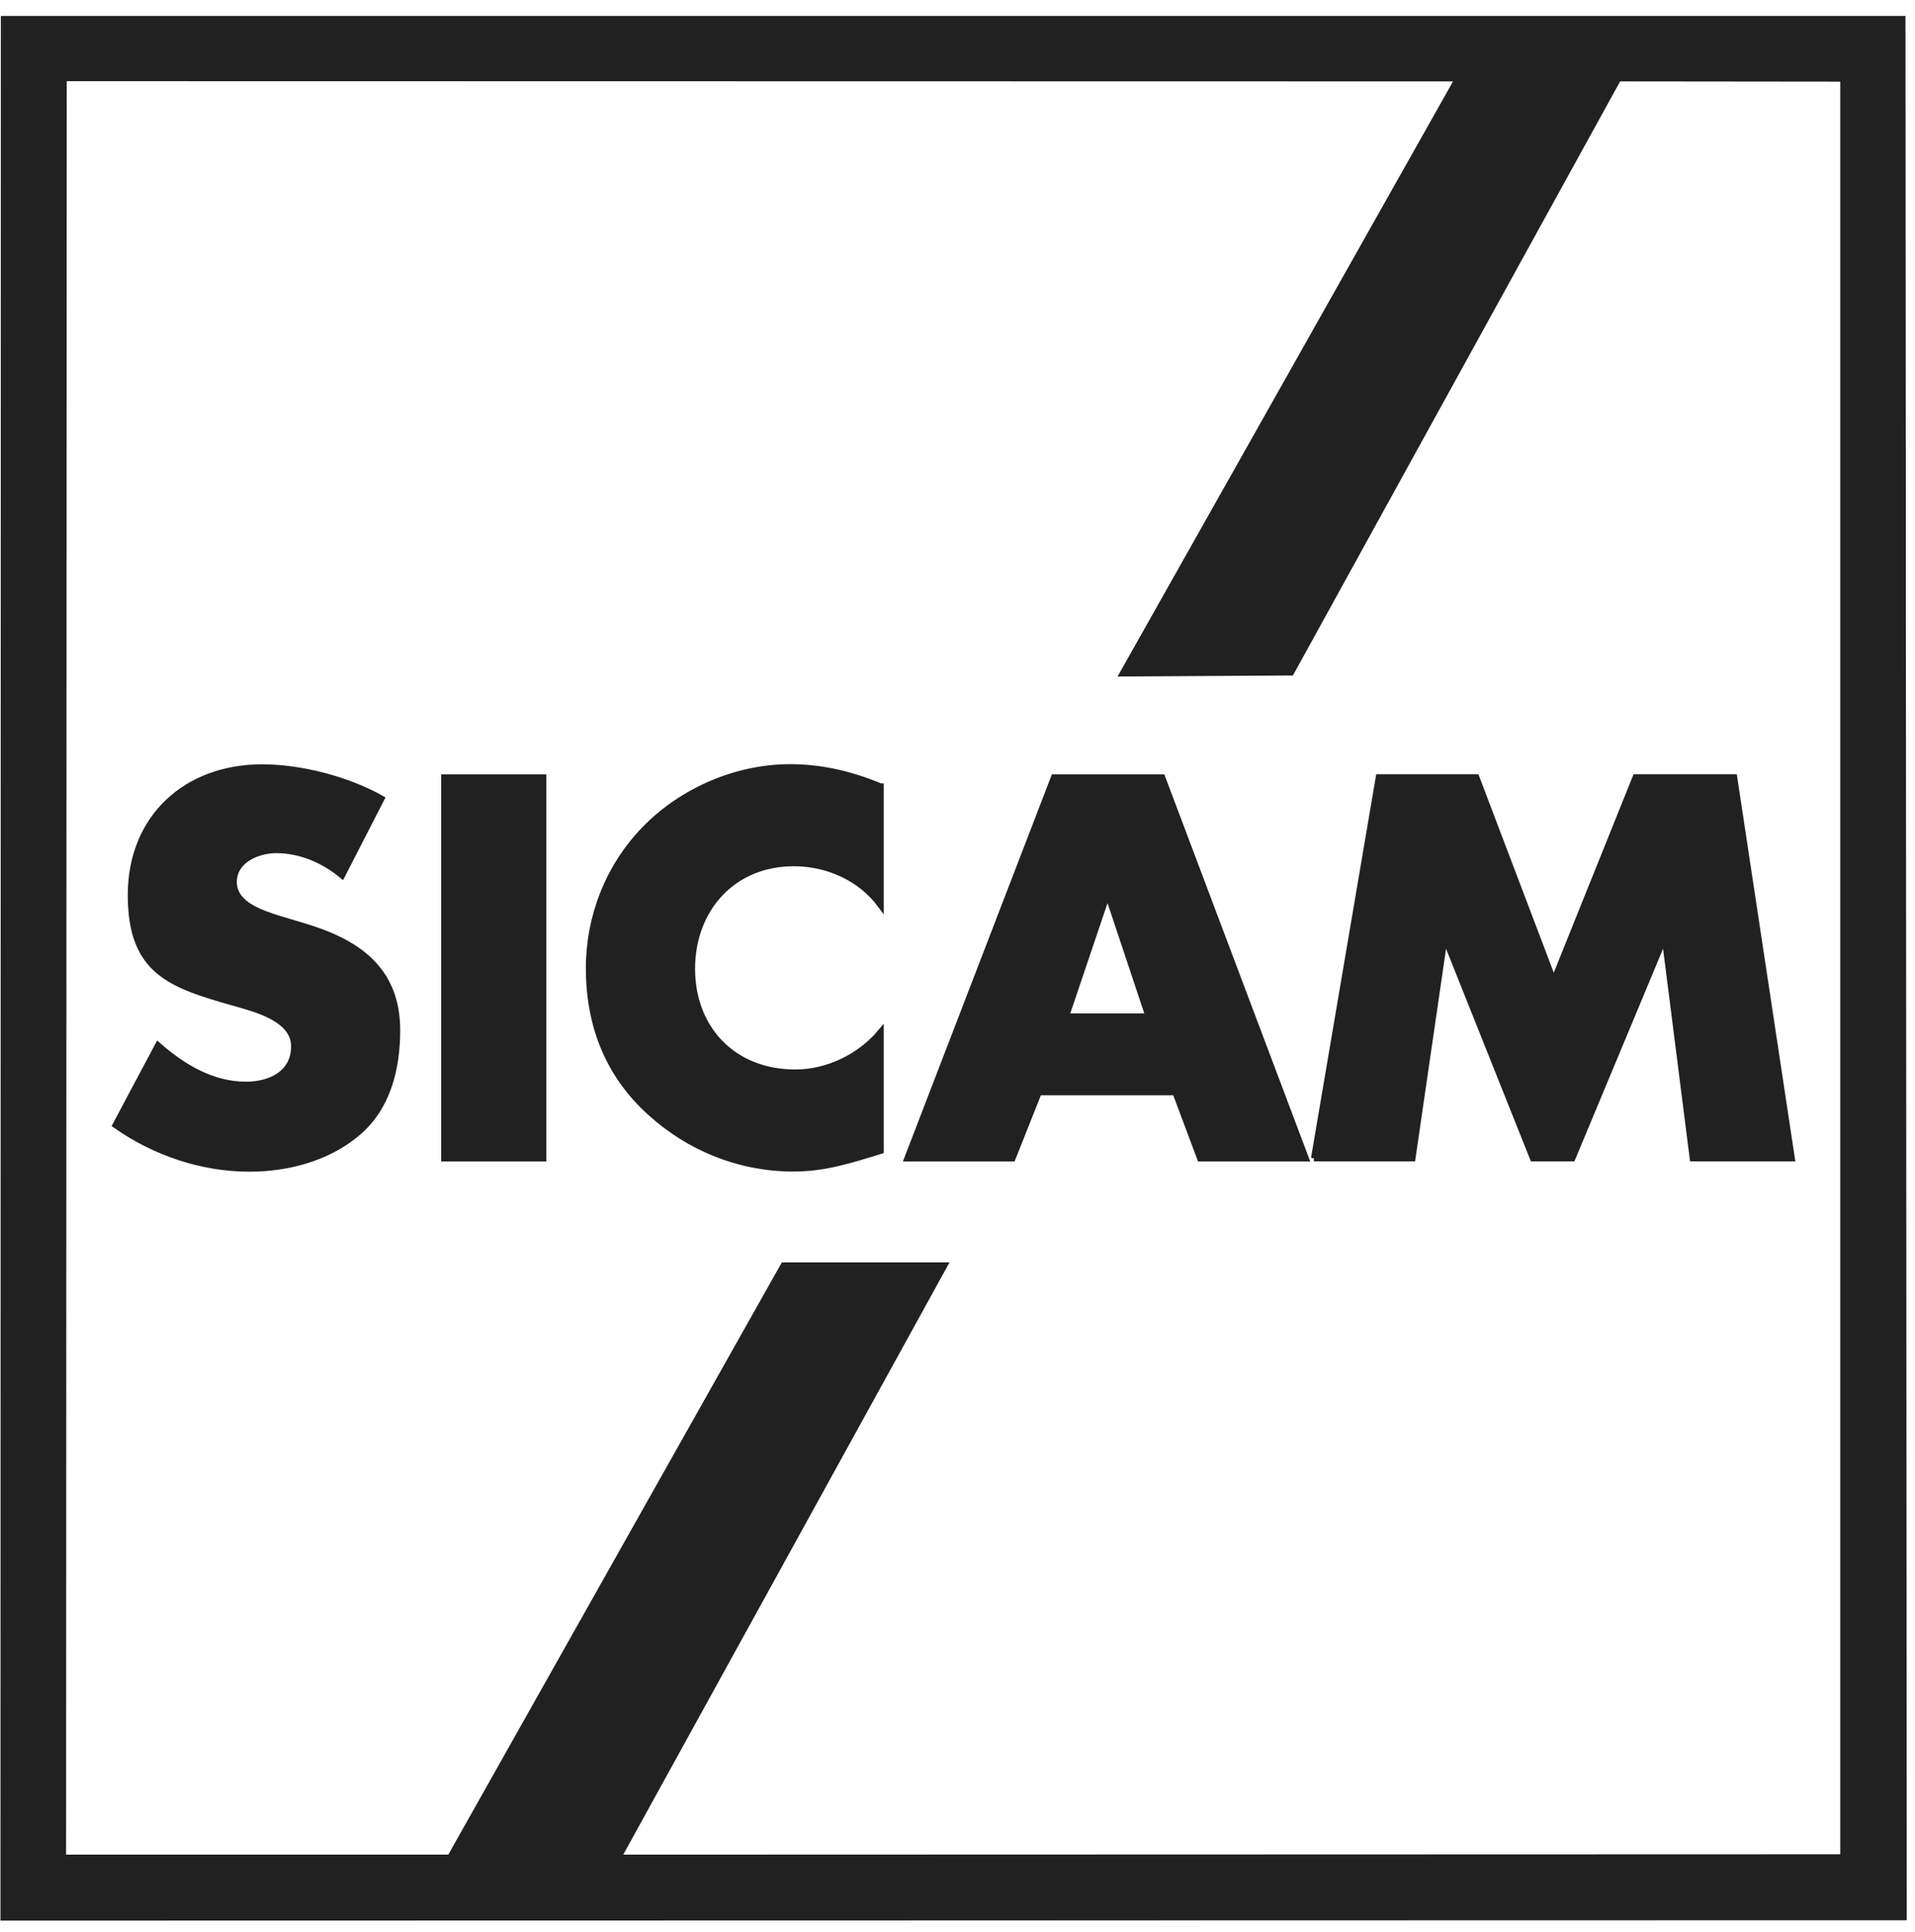 <svg width="112" height="113" viewBox="0 0 112 113" fill="none" xmlns="http://www.w3.org/2000/svg">
<path d="M76.843 67.741H82.609L84.477 54.914H84.536L89.655 67.741H91.962L97.311 54.914H97.371L99 67.741H104.796L101.425 45.455H95.659L90.868 57.368L86.344 45.455H80.638L76.85 67.741H76.843ZM67.171 59.442H62.349L64.745 52.348H64.805L67.171 59.442ZM68.74 63.874L70.191 67.749H76.374L67.974 45.462H61.642L53.064 67.749H59.217L60.757 63.874H68.74ZM51.502 45.99C49.783 45.284 48.072 44.867 46.212 44.867C43.079 44.867 39.917 46.228 37.722 48.474C35.594 50.66 34.441 53.59 34.441 56.632C34.441 59.941 35.565 62.841 38.02 65.057C40.326 67.154 43.28 68.336 46.39 68.336C48.191 68.336 49.582 67.897 51.509 67.303V60.357C50.296 61.807 48.406 62.722 46.509 62.722C42.901 62.722 40.475 60.179 40.475 56.661C40.475 53.144 42.871 50.482 46.42 50.482C48.399 50.482 50.326 51.337 51.509 52.936V45.99H51.502ZM31.777 45.462H25.981V67.749H31.777V45.462ZM22.313 46.704C20.334 45.581 17.581 44.875 15.335 44.875C10.87 44.875 7.649 47.827 7.649 52.348C7.649 56.869 10.044 57.606 13.683 58.647C14.925 59.004 17.202 59.561 17.202 61.19C17.202 62.819 15.751 63.436 14.389 63.436C12.41 63.436 10.692 62.402 9.241 61.13L6.756 65.8C9.033 67.399 11.786 68.344 14.59 68.344C16.837 68.344 19.174 67.727 20.922 66.247C22.693 64.737 23.229 62.462 23.229 60.245C23.229 56.639 20.833 55.07 17.73 54.155L16.25 53.709C15.245 53.382 13.675 52.884 13.675 51.582C13.675 50.281 15.096 49.716 16.16 49.716C17.581 49.716 18.943 50.311 20.007 51.196L22.313 46.704Z" fill="#212121"/>
<path d="M76.843 67.741H82.609L84.477 54.914H84.536L89.655 67.741H91.962L97.311 54.914H97.371L99 67.741H104.796L101.425 45.455H95.659L90.868 57.368L86.344 45.455H80.638L76.85 67.741H76.843ZM67.171 59.442H62.349L64.745 52.348H64.805L67.171 59.442ZM68.74 63.874L70.191 67.749H76.374L67.974 45.462H61.642L53.064 67.749H59.217L60.757 63.874H68.74ZM51.502 45.99C49.783 45.284 48.072 44.867 46.212 44.867C43.079 44.867 39.917 46.228 37.722 48.474C35.594 50.66 34.441 53.59 34.441 56.632C34.441 59.941 35.565 62.841 38.02 65.057C40.326 67.154 43.28 68.336 46.39 68.336C48.191 68.336 49.582 67.897 51.509 67.303V60.357C50.296 61.807 48.406 62.722 46.509 62.722C42.901 62.722 40.475 60.179 40.475 56.661C40.475 53.144 42.871 50.482 46.42 50.482C48.399 50.482 50.326 51.337 51.509 52.936V45.99H51.502ZM31.777 45.462H25.981V67.749H31.777V45.462ZM22.313 46.704C20.334 45.581 17.581 44.875 15.335 44.875C10.87 44.875 7.649 47.827 7.649 52.348C7.649 56.869 10.044 57.606 13.683 58.647C14.925 59.004 17.202 59.561 17.202 61.19C17.202 62.819 15.751 63.436 14.389 63.436C12.41 63.436 10.692 62.402 9.241 61.13L6.756 65.8C9.033 67.399 11.786 68.344 14.59 68.344C16.837 68.344 19.174 67.727 20.922 66.247C22.693 64.737 23.229 62.462 23.229 60.245C23.229 56.639 20.833 55.07 17.73 54.155L16.25 53.709C15.245 53.382 13.675 52.884 13.675 51.582C13.675 50.281 15.096 49.716 16.16 49.716C17.581 49.716 18.943 50.311 20.007 51.196L22.313 46.704Z" stroke="#212121" stroke-width="0.354" stroke-miterlimit="10"/>
<path d="M111.403 0.973H0.09L0.067 112.28L111.478 112.257L111.403 0.98V0.973ZM107.668 108.48L36.383 108.502L55.467 73.864H45.751L26.242 108.502H3.825L3.862 4.706L85.05 4.721L65.43 39.523L75.593 39.463L94.73 4.721L107.668 4.735V108.472V108.48Z" fill="#212121"/>
<path d="M111.403 0.973H0.09L0.067 112.28L111.478 112.257L111.403 0.98V0.973ZM107.668 108.48L36.383 108.502L55.467 73.864H45.751L26.242 108.502H3.825L3.862 4.706L85.05 4.721L65.43 39.523L75.593 39.463L94.73 4.721L107.668 4.735V108.472V108.48Z" stroke="#212121" stroke-width="0.08" stroke-miterlimit="10"/>
</svg>
